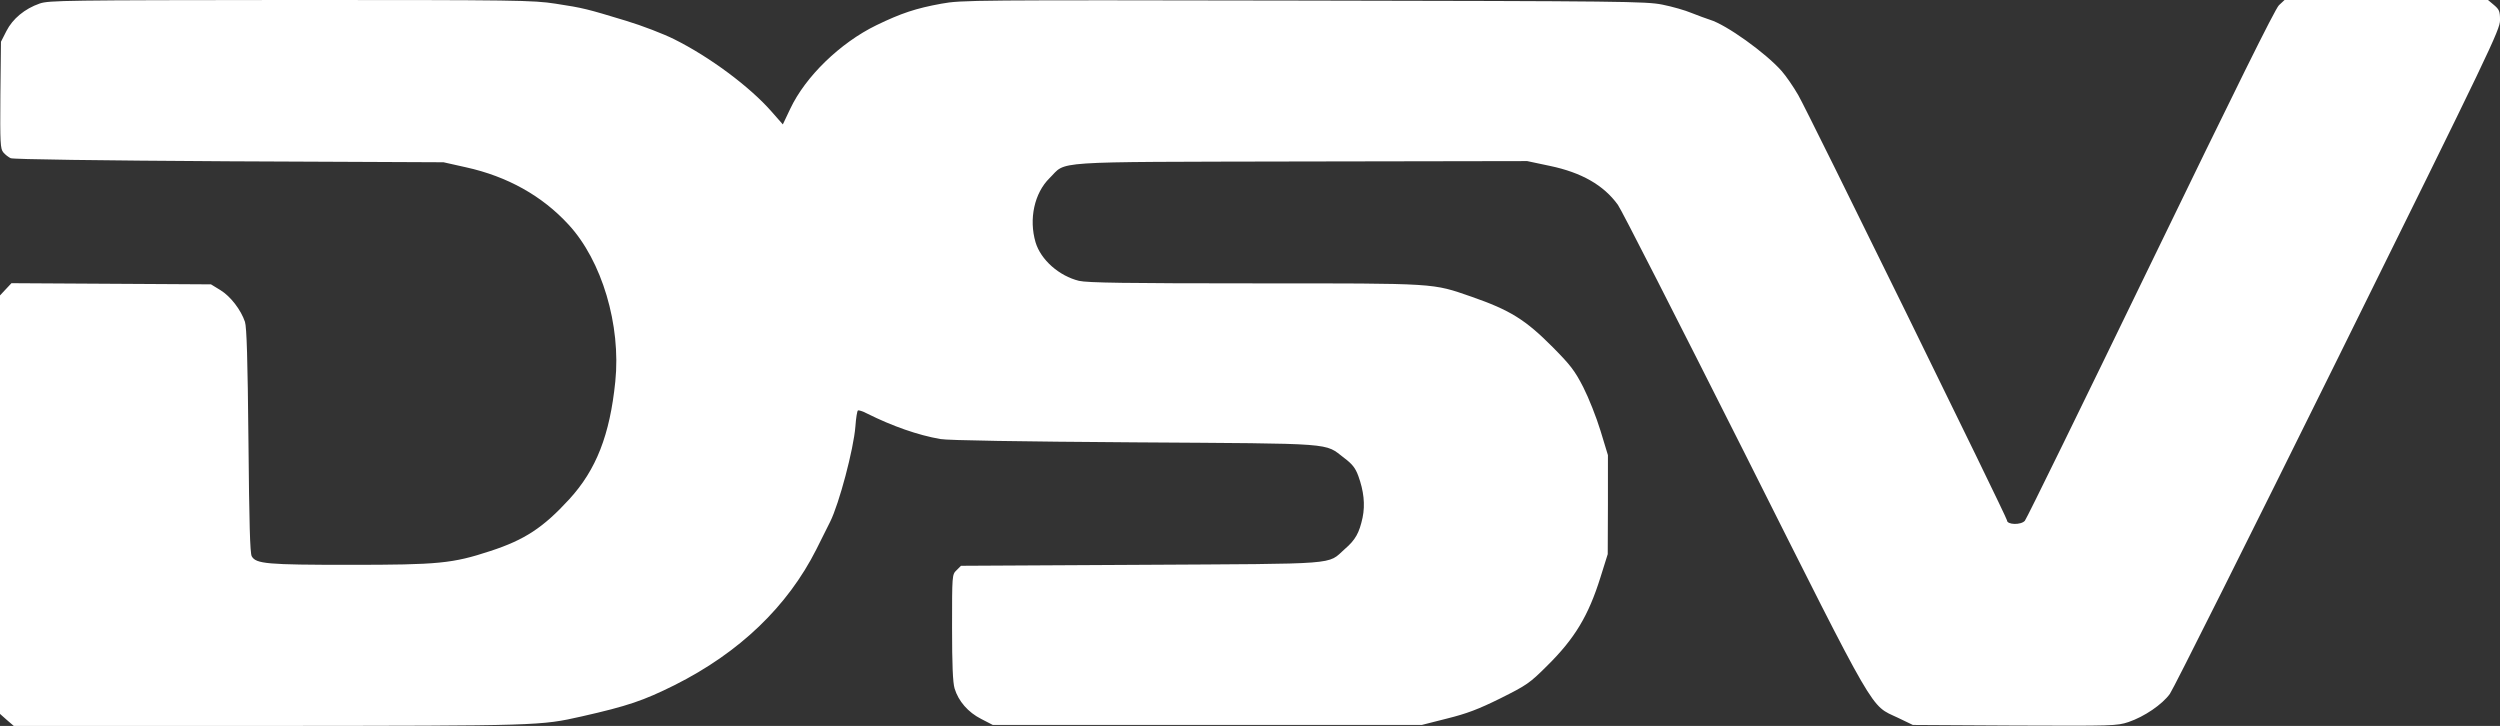 <svg xmlns="http://www.w3.org/2000/svg" id="Layer_2" data-name="Layer 2" viewBox="0 0 1288 374"><rect x="0" y="0" width="1288" height="374" fill="#333333" stroke="none"/><defs><style>      .cls-1 {        fill: #fff;      }    </style></defs><g id="Layer_1-2" data-name="Layer 1"><path class="cls-1" d="M20.5,1.8C12.7,4.5,6.5,9.7,3.3,16L.5,21.5,.2,49c-.2,25,0,27.7,1.5,29.5,1,1.2,2.7,2.5,3.8,3,1.2,.6,45.9,1.2,112.5,1.6l110.5,.5,11.6,2.6c21.3,4.7,39.2,14.7,52.8,29.5,17.2,18.6,27.1,51.8,24.1,80.9-2.8,27.5-9.8,45.4-23.7,60.6-13.4,14.6-22.9,20.9-40.7,26.7-19.5,6.4-26.5,7.1-72.5,7.1-42.5,0-48.2-.5-50.4-4.4-.9-1.5-1.3-17.1-1.7-59.6-.4-41.7-.9-58.5-1.8-61.2-2.1-6.2-7.4-13.1-12.6-16.3l-4.9-3-51.4-.3-51.4-.3-3,3.2-2.9,3.1v215.6l3.5,3.1,3.6,3.1H138.8c139.9-.1,139.5-.1,160.9-4.9,23.8-5.4,31.7-8.1,47.8-16.1,33.5-16.8,58.2-40.5,73.1-70l7.1-14.2c4.6-9.2,12.1-37.4,13-49.1,.3-4.3,.9-8,1.3-8.2,.4-.3,2.5,.4,4.6,1.5,13,6.5,26.3,11.2,37.9,13.2,3.7,.7,41.6,1.3,100,1.7,105.2,.7,97.6,.1,108.1,8.1,4.1,3.1,5.7,5.1,7.2,9.2,2.8,7.7,3.6,14.7,2.2,21.5-1.7,7.8-3.6,11.4-9.2,16.2-9.2,8.2-1.1,7.5-105,8.1l-92.7,.5-2.3,2.3c-2.3,2.2-2.3,2.5-2.3,29.5,0,19.2,.4,28.4,1.3,31.4,2,6.6,7,12.3,13.7,15.7l6,3.1h221l13-3.3c10.1-2.5,16.2-4.8,27.5-10.4,13.6-6.8,15.1-7.8,24.1-16.8,14.2-14,21.3-25.8,27.5-45.7l3.7-11.8,.1-25.5v-25.5l-3.8-12.5c-2.1-6.9-6.1-17-8.9-22.5-4.4-8.6-6.7-11.5-15.7-20.6-14.1-14.2-22-19.1-41.8-26-20.6-7.1-16.8-6.9-111.5-6.9-66.7,0-86.4-.3-90.8-1.3-10.2-2.5-19.7-10.8-22.4-19.9-3.5-12-.6-25.3,7.2-33,9.2-9-2.4-8.3,129.5-8.6l116.6-.2,11.8,2.5c16.2,3.4,27.6,9.9,34.9,20,1.7,2.2,30.9,59.6,65.1,127.5,69.3,138,64.7,129.9,79.2,136.8l7.7,3.7,52.4,.3c50.9,.2,52.6,.2,58.7-1.8,8.2-2.8,17.3-9,21.3-14.5,1.8-2.5,40.8-80.4,86.7-173.2,78.4-158.5,83.4-169,83.4-173.9,0-4.6-.4-5.5-3.1-7.8l-3.1-2.6h-104.8l-2.9,2.7c-2,1.9-22.5,43.4-66.1,133.3-34.8,71.8-63.9,131.3-64.8,132.3-2,2.3-9.2,2.1-9.2-.2,0-1.5-103-211.4-107.5-219-2.5-4.4-6.4-10-8.6-12.5-8.3-9.4-28.6-23.9-36.9-26.4-1.9-.6-6.2-2.2-9.5-3.5-3.3-1.4-10-3.3-15-4.3-8.4-1.7-20.5-1.8-184.9-2.1-170.7-.3-176.2-.3-186.6,1.6-13.2,2.4-20.7,4.9-33.5,11.1-18.7,9.1-36.6,26.5-44.4,43.1l-3.8,8-5.8-6.6c-11.2-12.8-31.9-28.2-50.2-37.3-5.4-2.7-16.5-7-24.8-9.5-20.1-6.1-21.9-6.6-36.3-8.8-11.8-1.8-19.3-1.9-136.6-1.9C33.9,.1,25.2,.2,20.5,1.8Z"></path></g></svg>